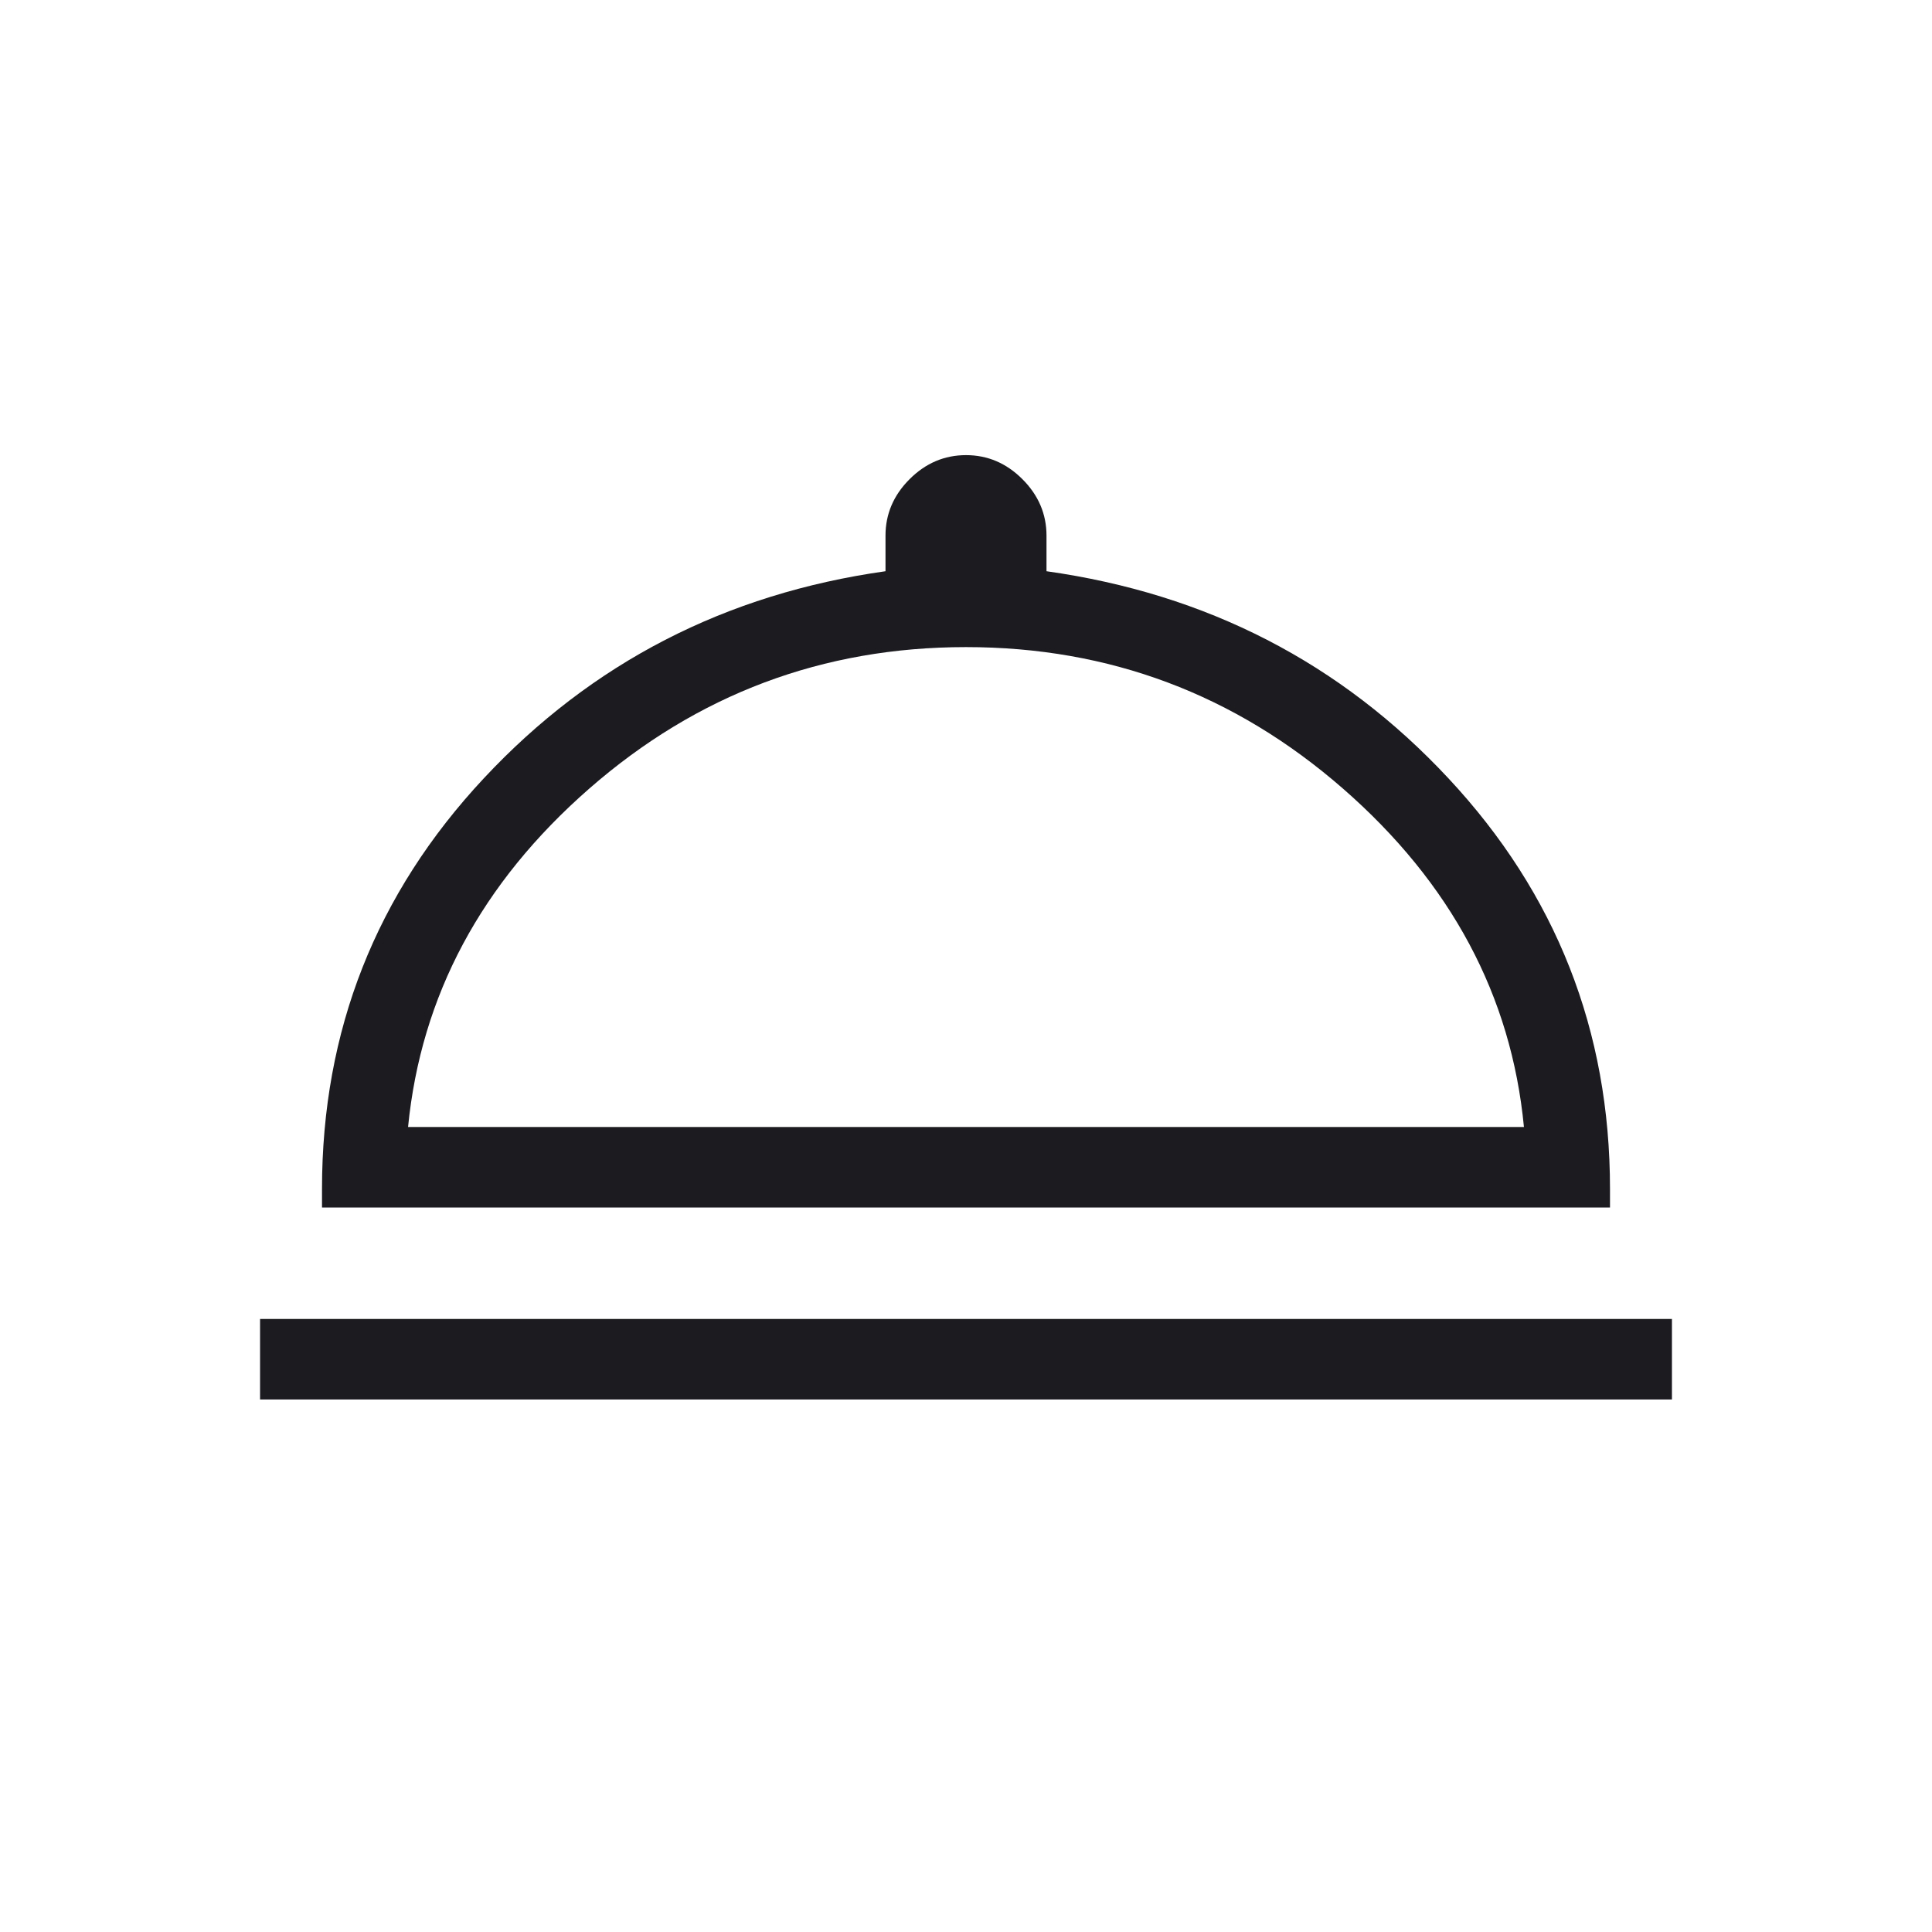 <svg width="33" height="33" viewBox="0 0 33 33" fill="none" xmlns="http://www.w3.org/2000/svg">
<mask id="mask0_1390_427" style="mask-type:alpha" maskUnits="userSpaceOnUse" x="0" y="0" width="33" height="33">
<rect width="33" height="33" fill="#D9D9D9"/>
</mask>
<g mask="url(#mask0_1390_427)">
<path d="M4.442 23.904V22.529H28.558V23.904H4.442ZM5.5 20.625V20.308C5.5 17.604 6.422 15.265 8.265 13.293C10.108 11.32 12.395 10.142 15.125 9.757V9.149C15.125 8.781 15.262 8.459 15.536 8.185C15.81 7.911 16.132 7.774 16.5 7.774C16.869 7.774 17.19 7.911 17.464 8.185C17.738 8.459 17.875 8.781 17.875 9.149V9.757C20.611 10.142 22.899 11.32 24.739 13.293C26.58 15.265 27.5 17.604 27.5 20.308V20.625H5.5ZM6.97 19.25H26.03C25.815 17.008 24.785 15.081 22.939 13.47C21.093 11.859 18.947 11.053 16.5 11.053C14.053 11.053 11.908 11.859 10.065 13.47C8.222 15.081 7.191 17.008 6.97 19.25Z" fill="#1C1B1F"/>
</g>
</svg>
